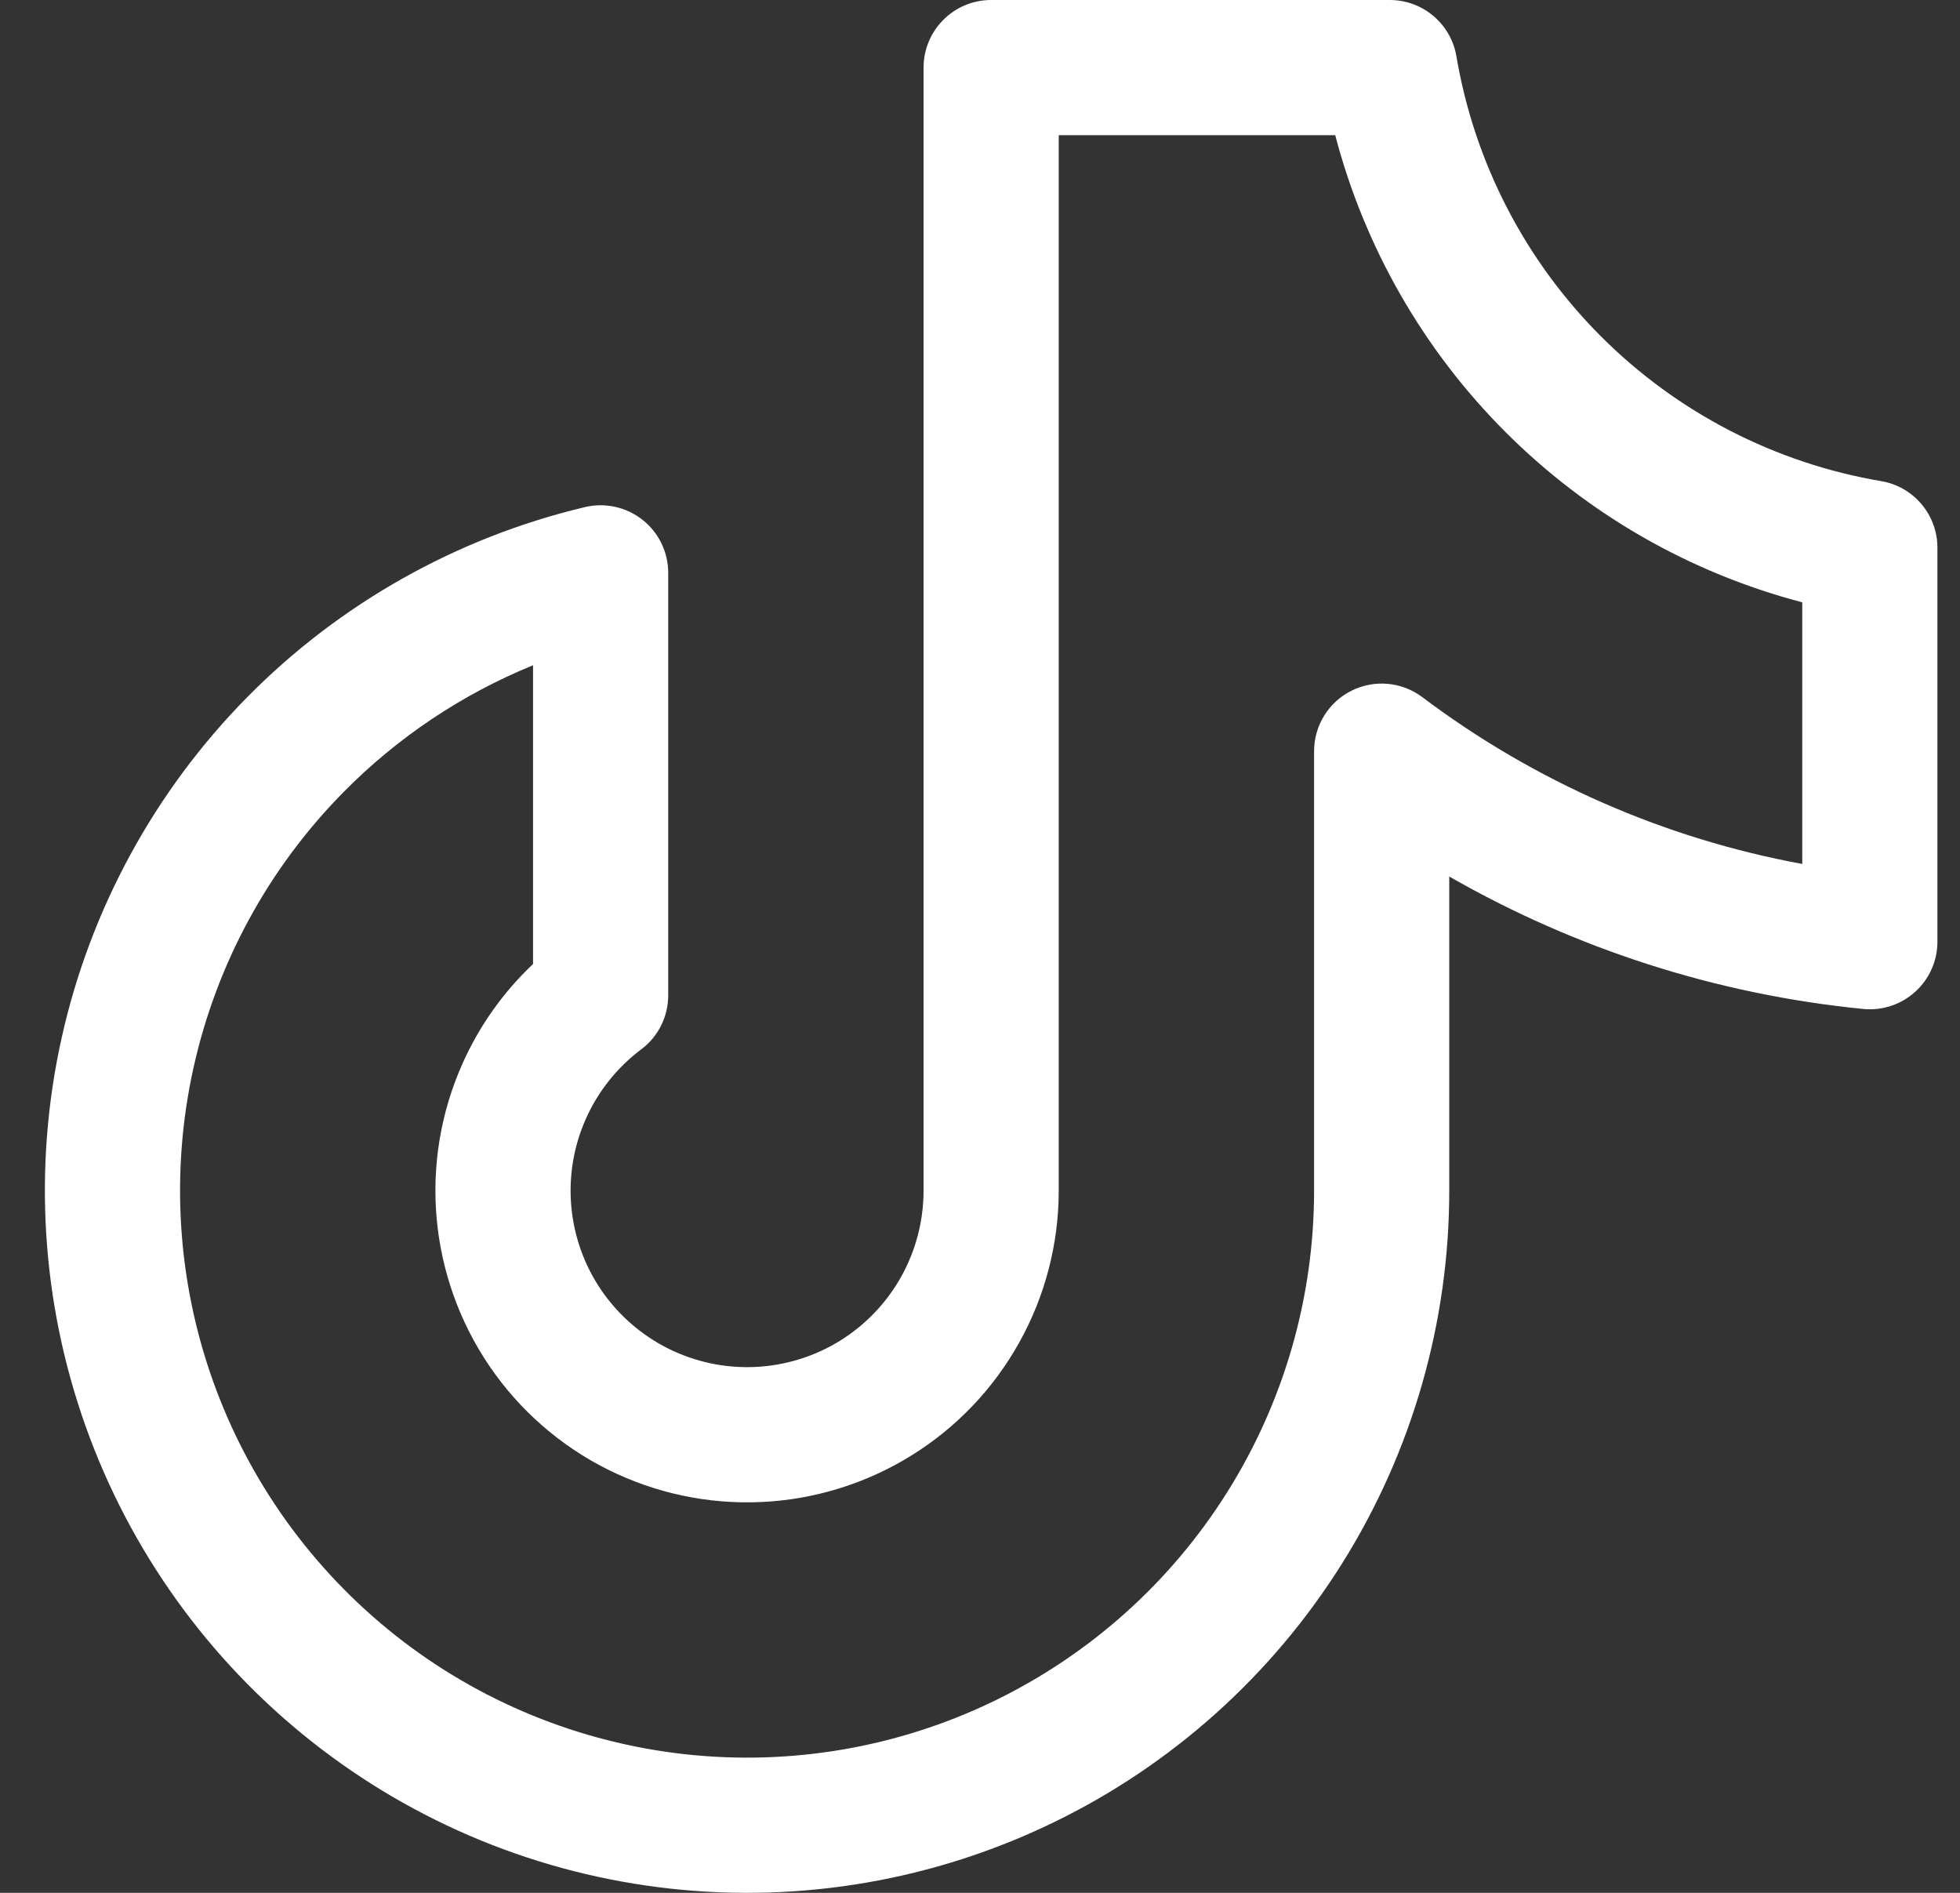 <svg width="29" height="28" viewBox="0 0 29 28" fill="none" xmlns="http://www.w3.org/2000/svg">
<rect x="0" y="0" width="29" height="28" fill="#333333" stroke="none"/>
<path fill-rule="evenodd" clip-rule="evenodd" d="M13.665 1C13.665 0.448 14.113 0 14.665 0H20.563C21.051 0 21.468 0.352 21.549 0.833C21.815 2.403 22.563 3.851 23.689 4.977C24.815 6.103 26.263 6.851 27.833 7.117C28.314 7.198 28.666 7.615 28.666 8.103V13.93C28.666 14.213 28.547 14.482 28.337 14.671C28.128 14.861 27.848 14.953 27.567 14.925C25.404 14.711 23.317 14.04 21.443 12.966V17.612C21.443 19.564 20.893 21.477 19.856 23.13C18.819 24.784 17.337 26.112 15.58 26.962C13.823 27.813 11.862 28.151 9.922 27.938C7.982 27.726 6.14 26.971 4.609 25.76C3.078 24.549 1.919 22.932 1.265 21.093C0.611 19.254 0.488 17.268 0.91 15.362C1.333 13.457 2.283 11.709 3.653 10.318C5.023 8.928 6.757 7.952 8.656 7.501C8.954 7.431 9.267 7.5 9.507 7.69C9.747 7.879 9.887 8.168 9.887 8.474V14.723C9.887 15.038 9.739 15.335 9.487 15.523C9.131 15.79 8.849 16.144 8.668 16.551C8.487 16.957 8.413 17.404 8.453 17.847C8.493 18.29 8.645 18.716 8.896 19.084C9.147 19.451 9.488 19.749 9.886 19.948C10.284 20.147 10.726 20.241 11.171 20.221C11.616 20.201 12.048 20.068 12.427 19.834C12.805 19.6 13.118 19.273 13.335 18.884C13.551 18.495 13.665 18.058 13.665 17.612V1ZM15.665 2V17.612C15.665 18.398 15.464 19.172 15.081 19.858C14.699 20.545 14.147 21.122 13.478 21.535C12.809 21.948 12.046 22.184 11.261 22.219C10.476 22.255 9.694 22.088 8.991 21.737C8.288 21.386 7.687 20.86 7.244 20.211C6.801 19.561 6.532 18.809 6.461 18.027C6.39 17.244 6.521 16.456 6.841 15.738C7.089 15.179 7.445 14.678 7.887 14.26V9.841C6.837 10.269 5.88 10.908 5.078 11.722C3.971 12.845 3.204 14.256 2.863 15.795C2.522 17.334 2.621 18.938 3.149 20.422C3.678 21.907 4.614 23.213 5.85 24.191C7.086 25.169 8.573 25.778 10.14 25.95C11.706 26.122 13.29 25.849 14.709 25.162C16.127 24.475 17.324 23.403 18.161 22.068C18.999 20.733 19.443 19.189 19.443 17.612C19.443 17.612 19.443 17.613 19.443 17.612V11.112C19.443 10.733 19.658 10.386 19.997 10.217C20.336 10.048 20.742 10.085 21.045 10.313C22.706 11.563 24.631 12.406 26.666 12.78V8.91C25.01 8.476 23.493 7.609 22.275 6.391C21.057 5.173 20.19 3.656 19.756 2H15.665Z" fill="white"/>
</svg>

